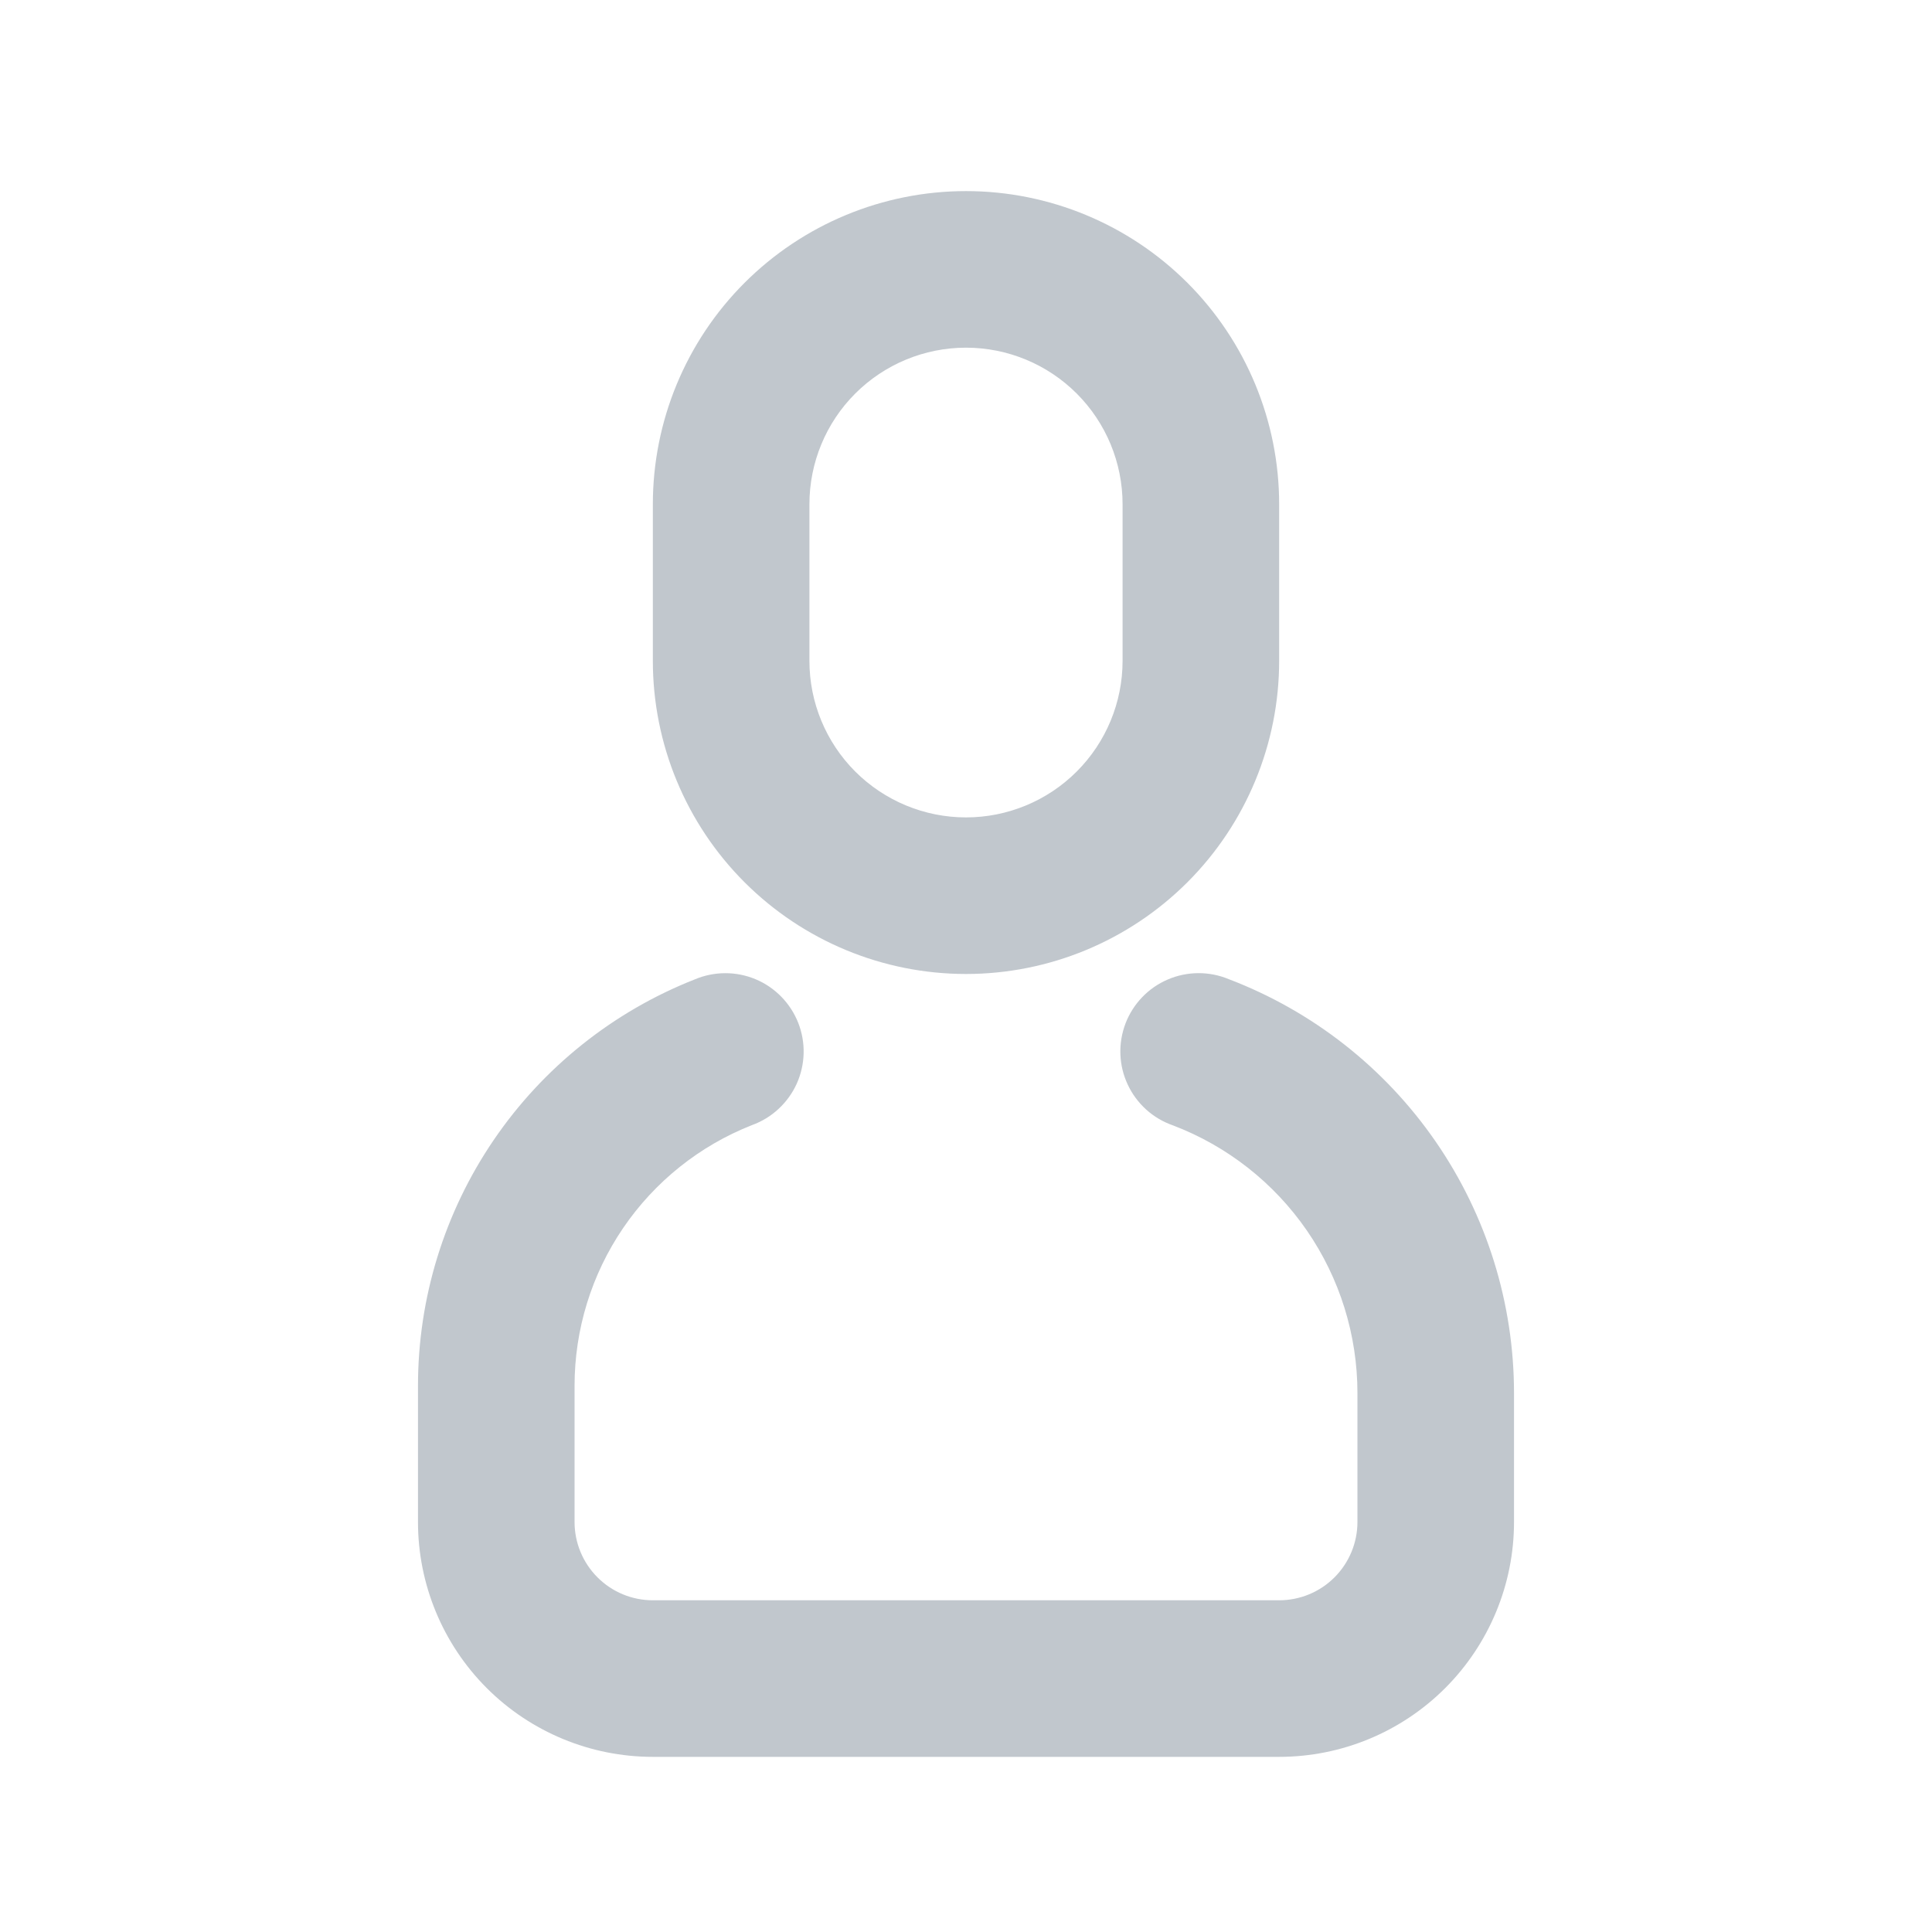 <svg width="46" height="46" viewBox="0 0 46 46" fill="none" xmlns="http://www.w3.org/2000/svg">
<g id="icon / jam-icons / outline &#38; logos / user">
<path id="Vector" d="M16.539 23.32C16.768 23.223 17.015 23.172 17.264 23.171C17.513 23.17 17.76 23.219 17.99 23.315C18.22 23.411 18.428 23.553 18.602 23.731C18.776 23.909 18.913 24.12 19.005 24.352C19.096 24.583 19.14 24.831 19.134 25.08C19.128 25.329 19.072 25.575 18.97 25.802C18.867 26.029 18.72 26.233 18.537 26.402C18.355 26.572 18.14 26.703 17.905 26.788C16.659 27.278 15.59 28.133 14.836 29.24C14.083 30.347 13.68 31.655 13.68 32.995V36.238C13.68 36.732 13.876 37.206 14.226 37.556C14.575 37.906 15.049 38.102 15.544 38.102H30.456C30.95 38.102 31.424 37.906 31.774 37.556C32.123 37.206 32.32 36.732 32.32 36.238V33.168C32.32 31.786 31.9 30.436 31.116 29.298C30.331 28.16 29.22 27.287 27.928 26.795C27.692 26.713 27.475 26.585 27.29 26.418C27.105 26.25 26.955 26.048 26.85 25.822C26.744 25.596 26.685 25.351 26.676 25.101C26.667 24.852 26.709 24.603 26.797 24.37C26.886 24.137 27.021 23.924 27.194 23.744C27.366 23.564 27.573 23.42 27.803 23.322C28.032 23.223 28.279 23.172 28.528 23.17C28.777 23.169 29.025 23.217 29.255 23.313C31.253 24.074 32.972 25.424 34.185 27.184C35.398 28.944 36.047 31.03 36.048 33.168V36.238C36.048 37.721 35.458 39.143 34.41 40.192C33.361 41.241 31.939 41.83 30.456 41.83H15.544C14.061 41.83 12.638 41.241 11.589 40.192C10.541 39.143 9.952 37.721 9.952 36.238V32.995C9.952 30.907 10.58 28.868 11.755 27.143C12.93 25.418 14.597 24.086 16.539 23.32ZM23 4.55C24.977 4.55 26.873 5.336 28.272 6.734C29.67 8.132 30.456 10.029 30.456 12.006V15.734C30.456 17.712 29.67 19.608 28.272 21.006C26.873 22.404 24.977 23.19 23 23.19C21.022 23.19 19.126 22.404 17.727 21.006C16.329 19.608 15.544 17.712 15.544 15.734V12.006C15.544 10.029 16.329 8.132 17.727 6.734C19.126 5.336 21.022 4.55 23 4.55V4.55ZM23 8.278C22.011 8.278 21.063 8.671 20.363 9.37C19.664 10.069 19.272 11.017 19.272 12.006V15.734C19.272 16.723 19.664 17.671 20.363 18.37C21.063 19.069 22.011 19.462 23 19.462C23.988 19.462 24.937 19.069 25.636 18.37C26.335 17.671 26.728 16.723 26.728 15.734V12.006C26.728 11.017 26.335 10.069 25.636 9.37C24.937 8.671 23.988 8.278 23 8.278Z" fill="#C1C7CD"/>
</g>
</svg>
